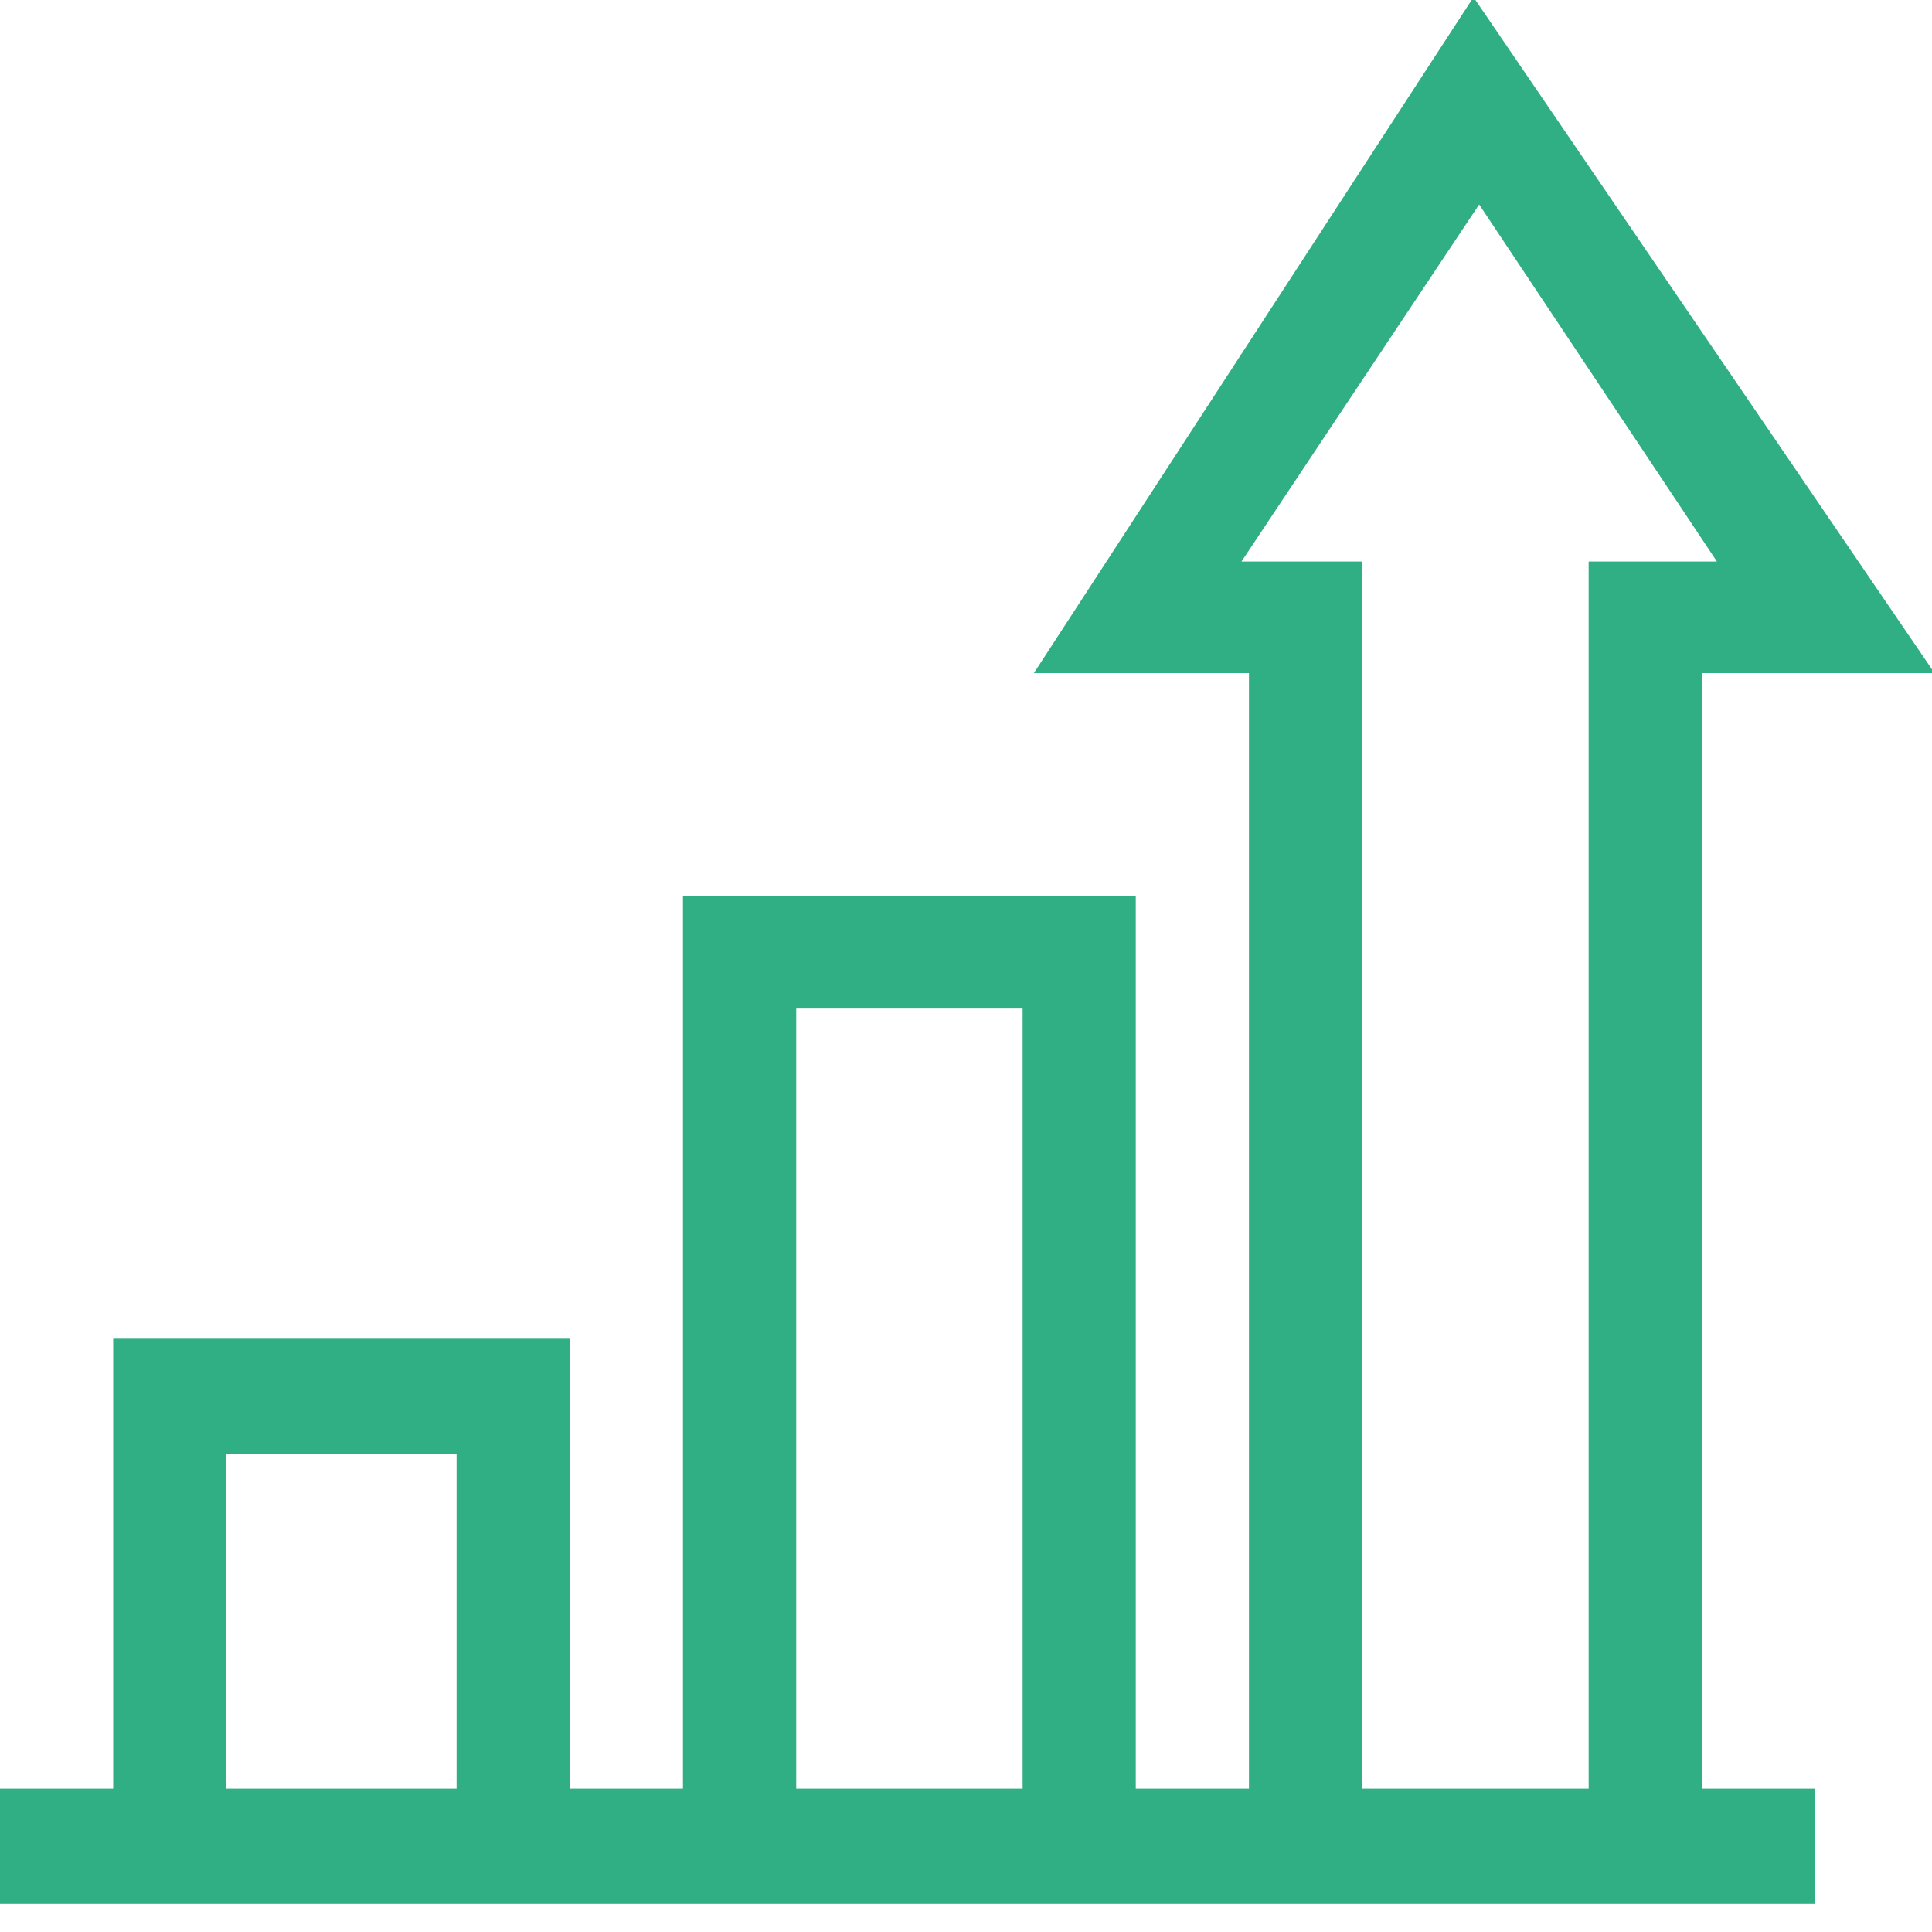 <svg width="53" height="53" viewBox="0 0 53 53" fill="none" xmlns="http://www.w3.org/2000/svg">
<path d="M53 18.363V18.465H46.686V49.07H49.791V52.232H0V49.07H3.105V36.726H15.63V49.07H18.735V24.585H31.157V49.07H34.262V18.465H28.362L40.371 0H40.475L53 18.363ZM47.1 15.404L40.577 5.61L34.057 15.404H37.37V49.07H43.581V15.404H47.101H47.1ZM28.053 27.647H21.842V49.07H28.053V27.647ZM12.525 39.888H6.211V49.07H12.525V39.888Z" fill="#30AF85"/>
</svg>
